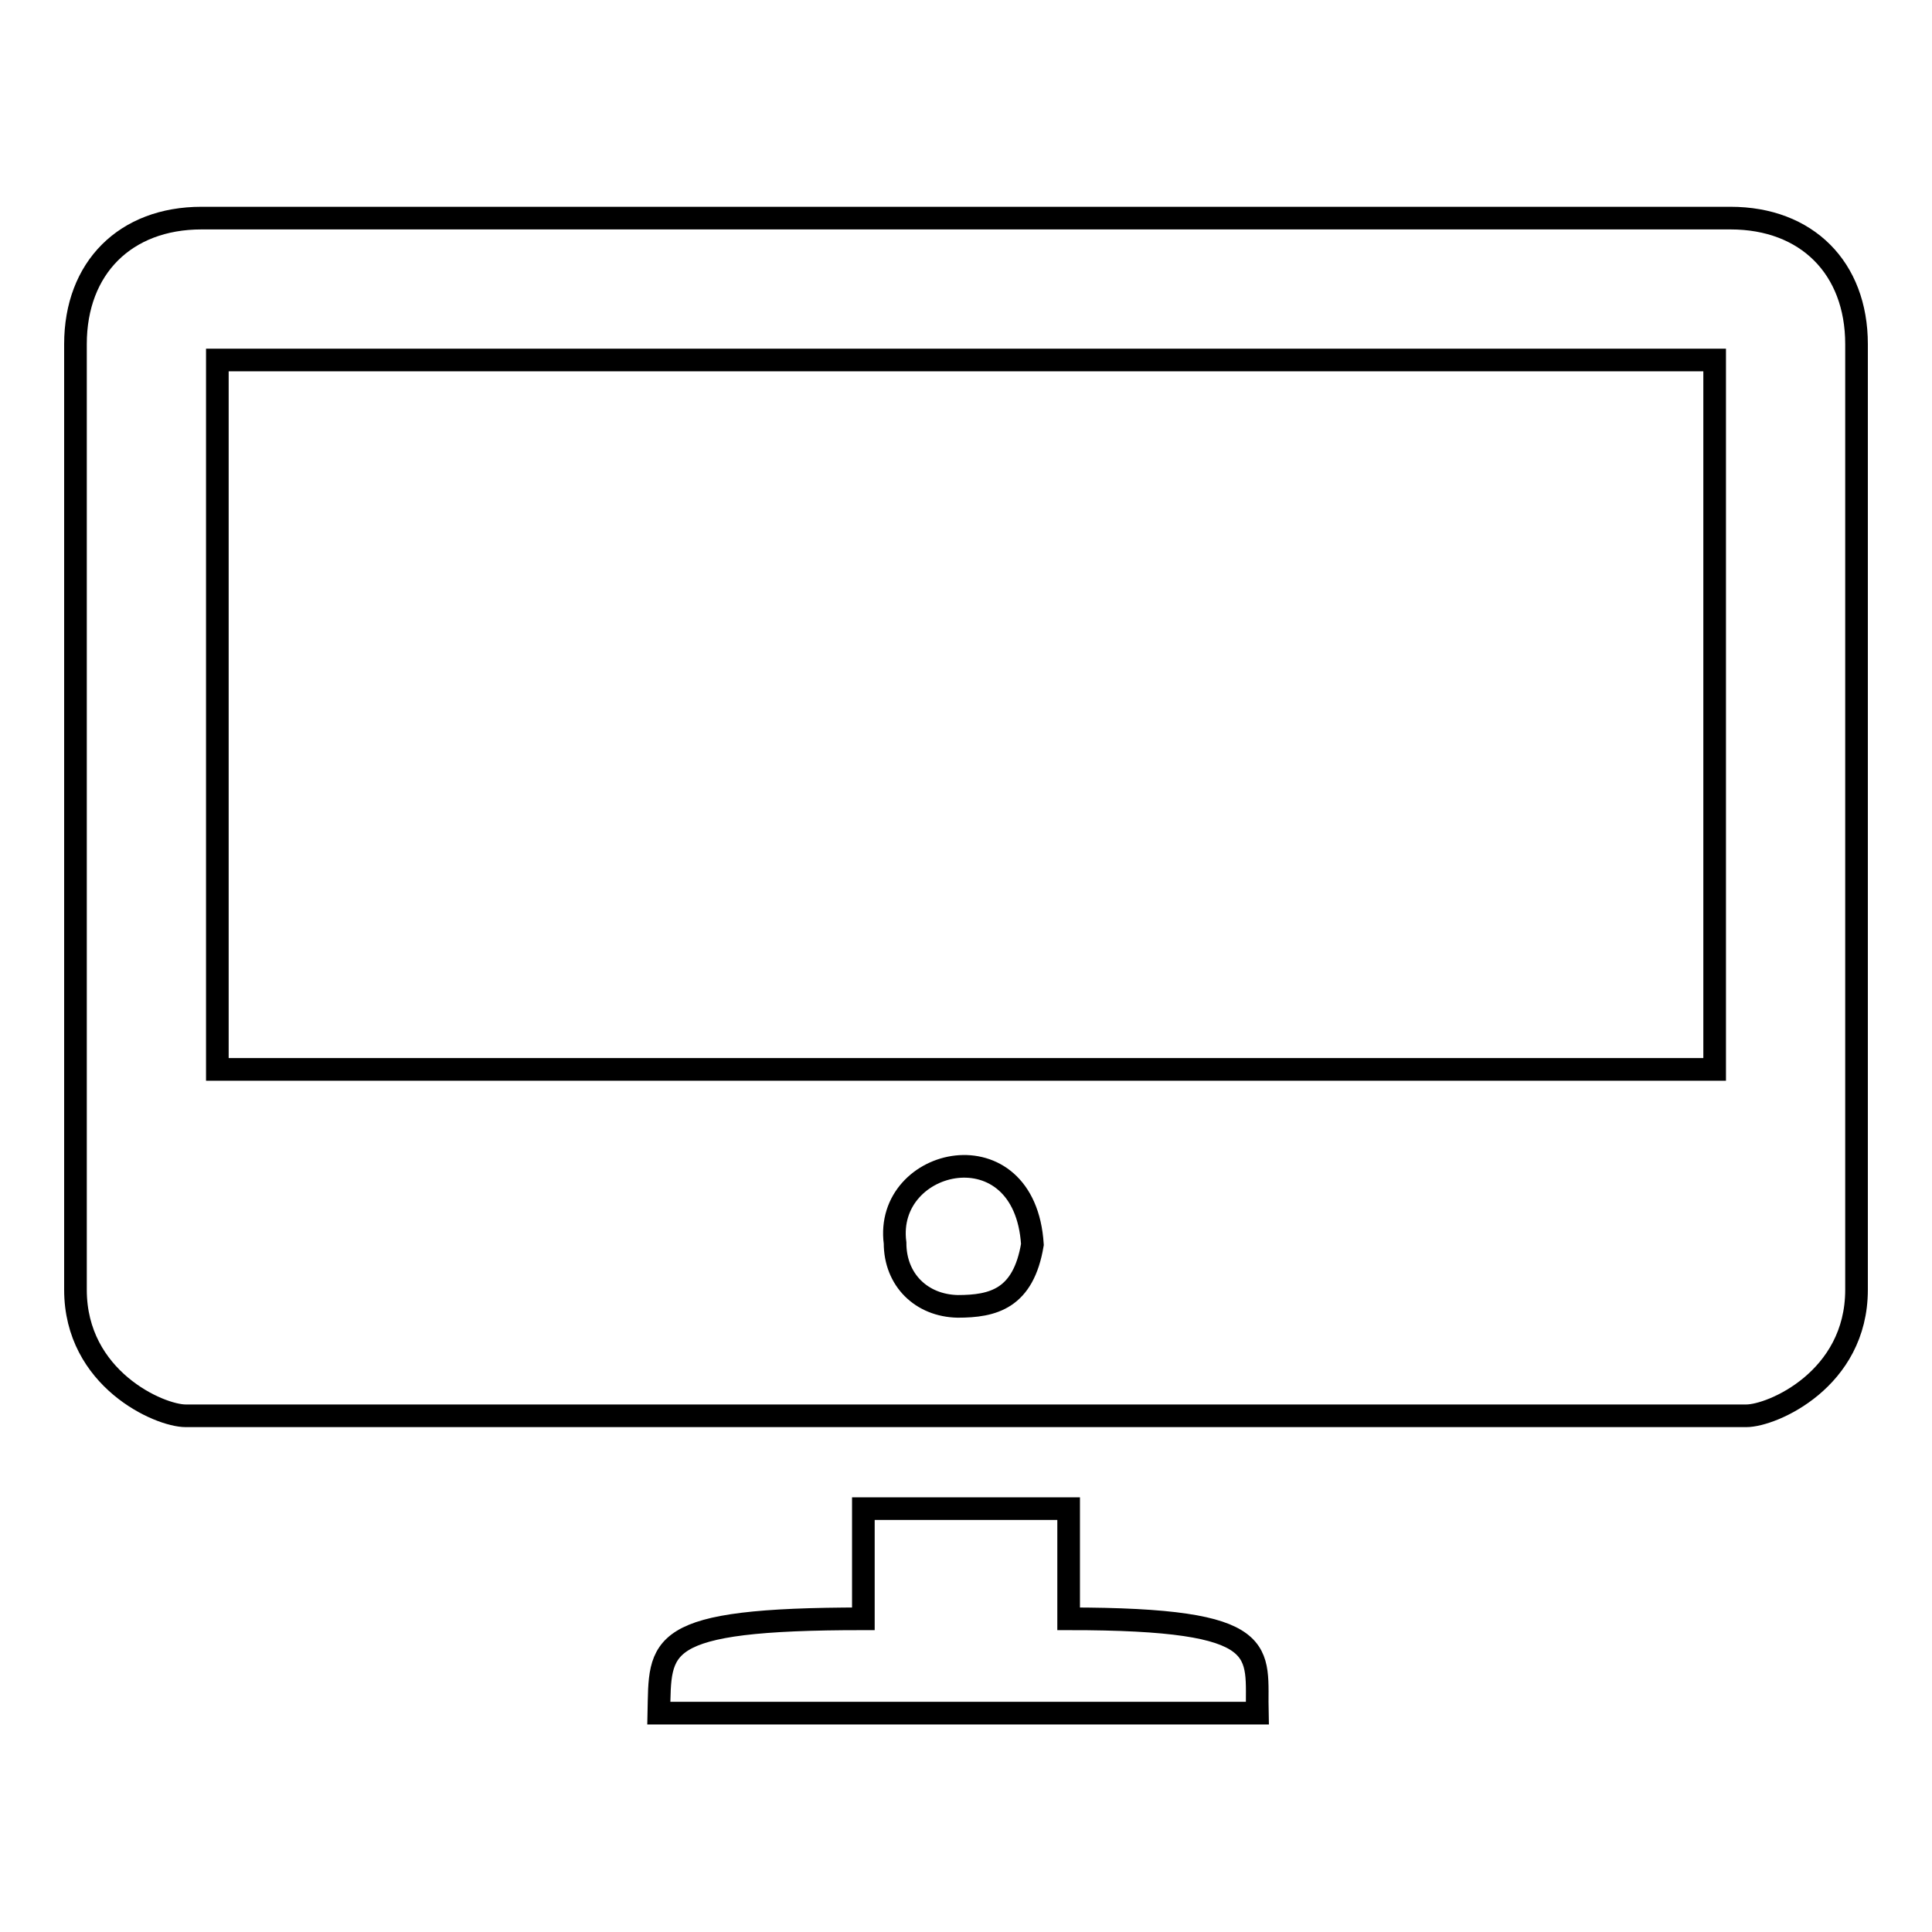 <?xml version="1.0" encoding="utf-8"?>
<!-- Svg Vector Icons : http://www.onlinewebfonts.com/icon -->
<!DOCTYPE svg PUBLIC "-//W3C//DTD SVG 1.1//EN" "http://www.w3.org/Graphics/SVG/1.1/DTD/svg11.dtd">
<svg version="1.1" xmlns="http://www.w3.org/2000/svg" xmlns:xlink="http://www.w3.org/1999/xlink" x="0px" y="0px" viewBox="0 0 256 256" enable-background="new 0 0 256 256" xml:space="preserve">
<g><g><path stroke-width="3" fill-opacity="0" stroke="#000000"  d="M118.6,164.7c-1.5-11.4,17.2-15.6,18.2,0.2c-1.2,7.2-5.2,8.2-9.9,8.2C122.1,173,118.6,169.6,118.6,164.7L118.6,164.7z M28.8,47.7h198.4v94H28.8V47.7L28.8,47.7z M10,45.6v125.3c0,11.8,11.1,16.7,14.6,16.7h206.8c3.4,0,14.6-4.8,14.6-16.7V45.6c0-10.1-6.6-16.7-16.7-16.7H26.7C16.6,28.9,10,35.5,10,45.6L10,45.6z"/><path stroke-width="3" fill-opacity="0" stroke="#000000"  d="M114.4,214.5c-27.9,0-26.9,3.5-27.1,12.5h79.3c-0.2-8.2,2.4-12.5-25-12.5v-14.6h-27.2V214.5L114.4,214.5z"/></g></g>
</svg>